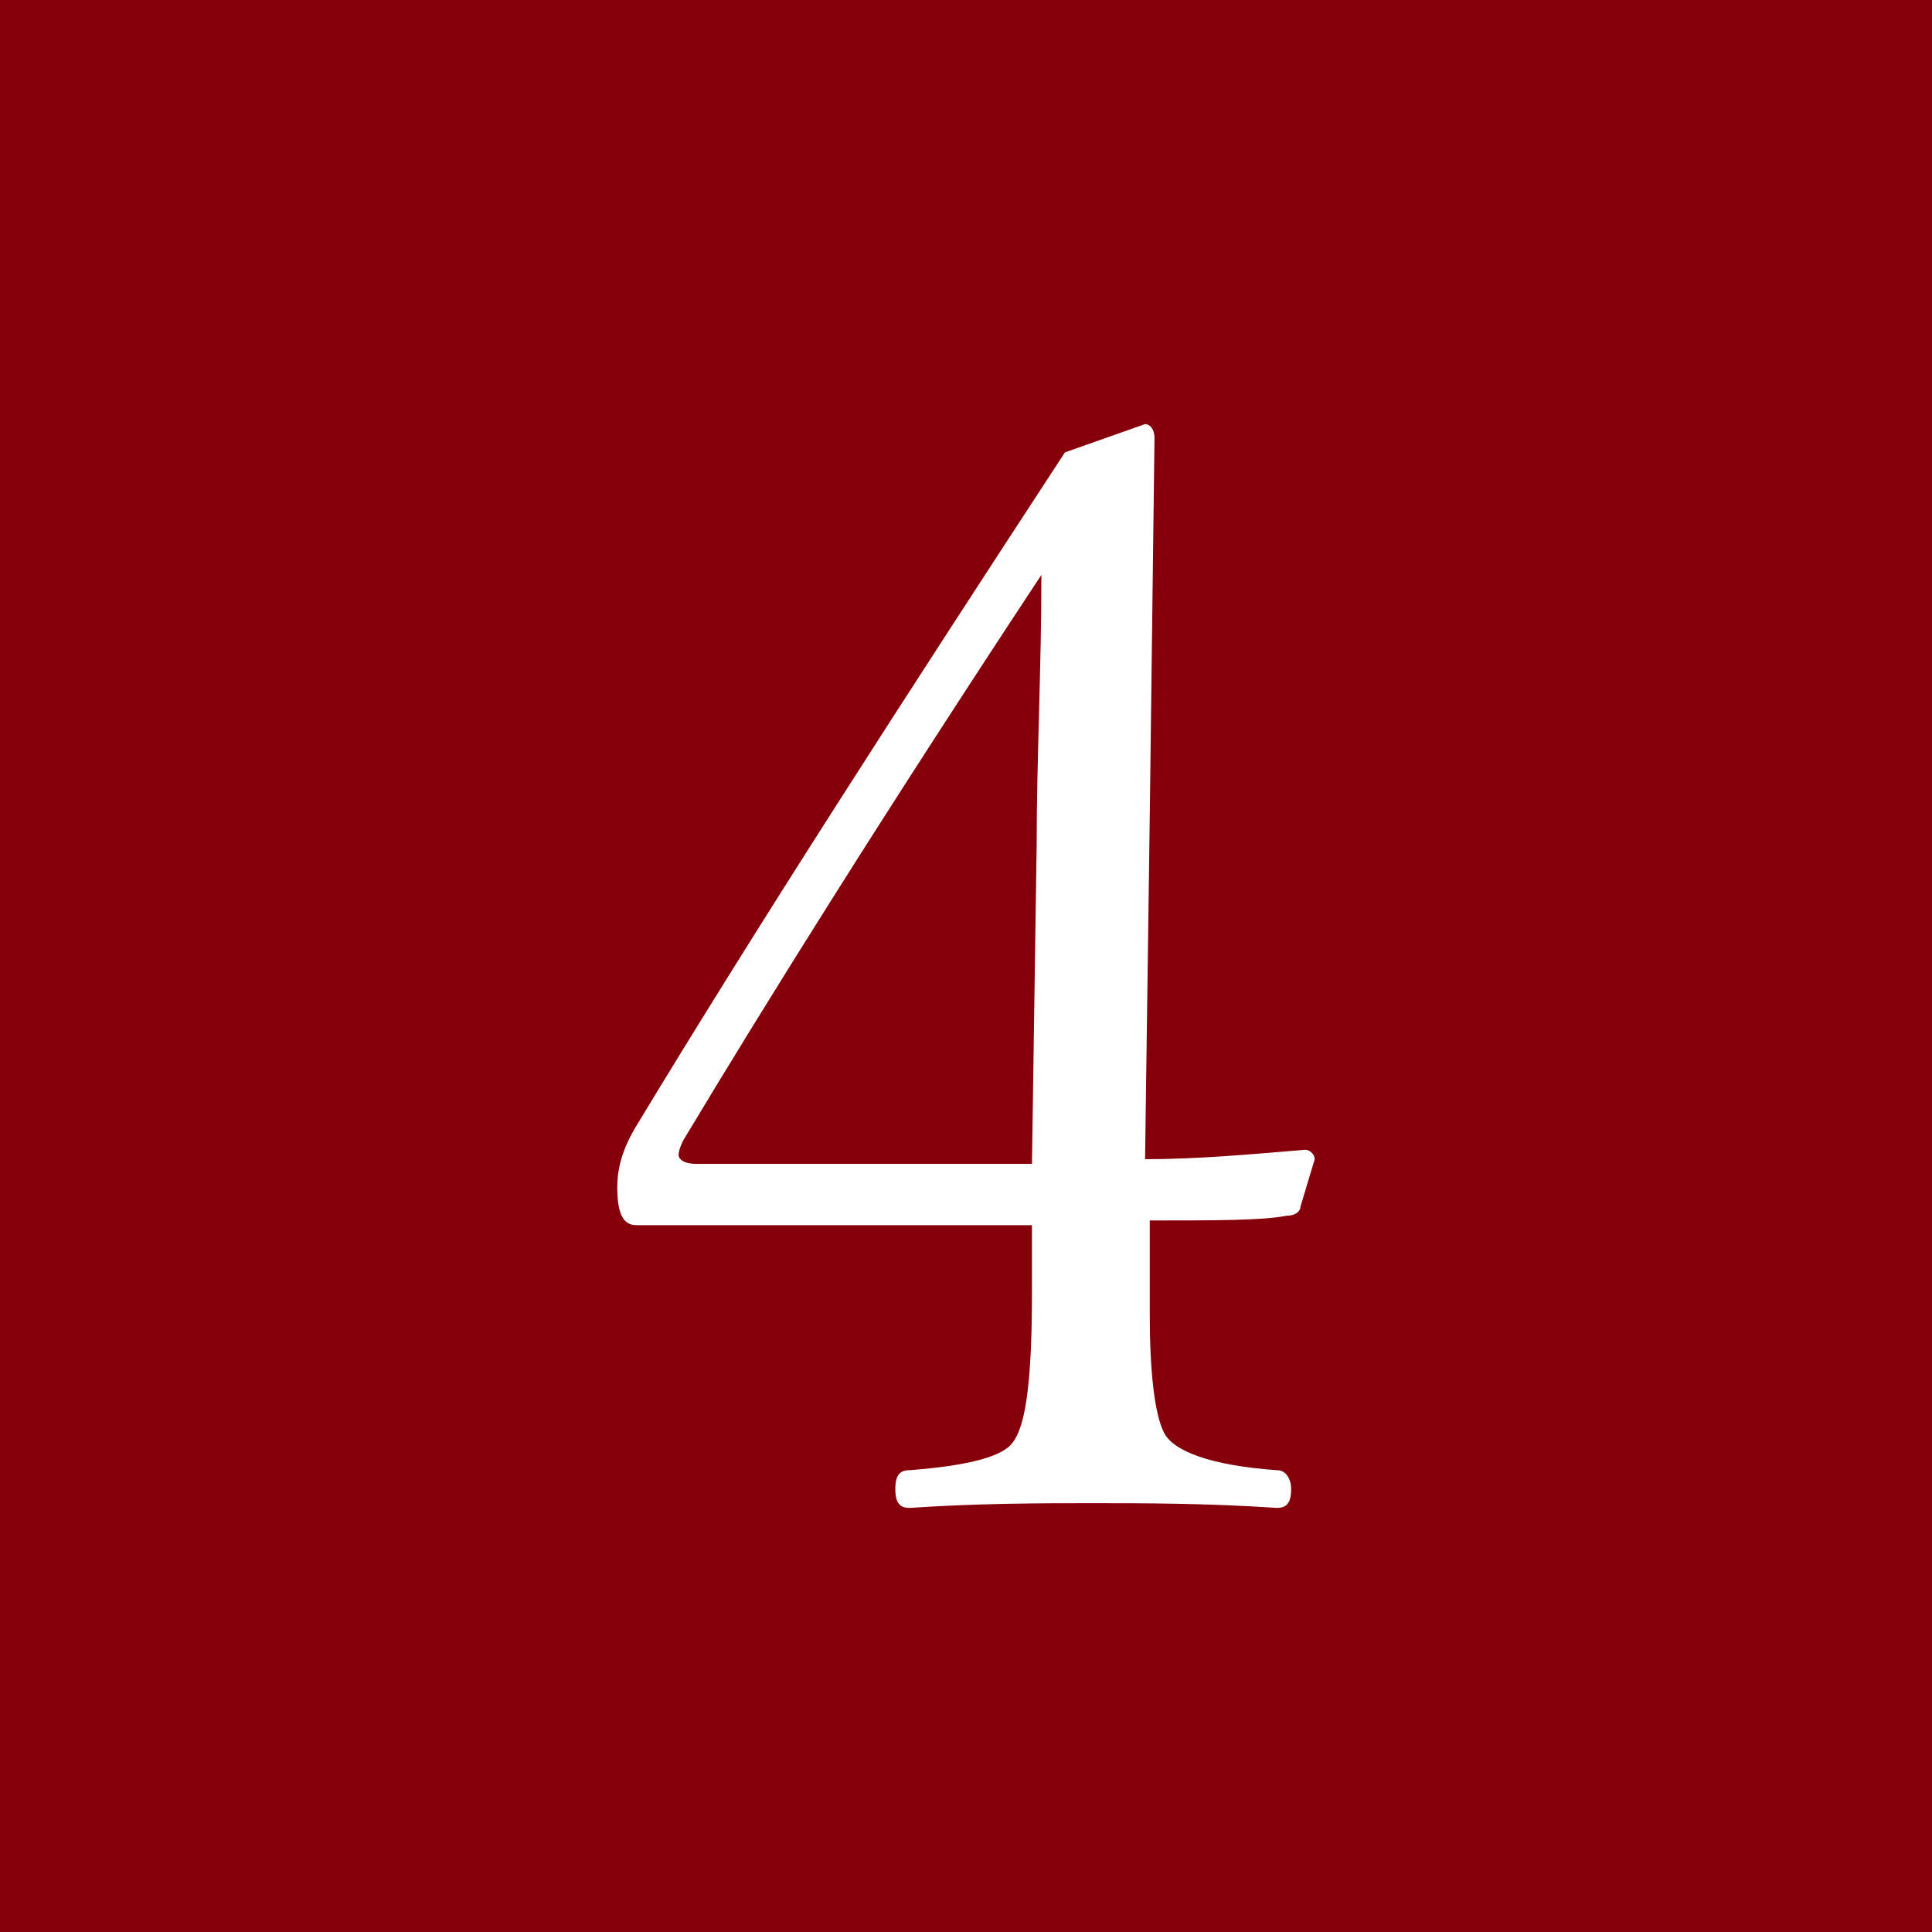 <?xml version="1.0" encoding="utf-8"?>
<!-- Generator: Adobe Illustrator 22.0.1, SVG Export Plug-In . SVG Version: 6.00 Build 0)  -->
<svg version="1.1" id="レイヤー_1" xmlns="http://www.w3.org/2000/svg" xmlns:xlink="http://www.w3.org/1999/xlink" x="0px"
	 y="0px" width="41px" height="41px" viewBox="0 0 41 41" style="enable-background:new 0 0 41 41;" xml:space="preserve">
<style type="text/css">
	.st0{fill:#85000A;}
	.st1{fill:#FFFFFF;}
</style>
<rect class="st0" width="41" height="41"/>
<g>
	<path class="st1" d="M24.4,25.9v2c0,1.2,0.1,2.1,0.3,2.5c0.2,0.4,1,0.7,2.4,0.8c0.2,0,0.3,0.2,0.3,0.4c0,0.3-0.1,0.4-0.3,0.4
		c-1.5-0.1-2.8-0.1-3.9-0.1s-2.4,0-3.9,0.1c-0.2,0-0.3-0.1-0.3-0.4c0-0.3,0.1-0.4,0.3-0.4c1.3-0.1,2-0.3,2.2-0.6
		c0.3-0.4,0.4-1.5,0.4-3.2v-1.4h-5.6l-2.8,0c-0.3,0-0.4-0.3-0.4-0.8c0-0.4,0.1-0.8,0.4-1.3c2.6-4.3,5.7-9.1,9.1-14.3L24.3,9
		c0.1,0,0.2,0.1,0.2,0.3l-0.1,8l-0.1,7.3c1.1,0,2.2-0.1,3.4-0.2c0.1,0,0.2,0.1,0.2,0.2l-0.3,1c0,0.1-0.1,0.2-0.3,0.2
		C26.8,25.9,25.8,25.9,24.4,25.9z M21.9,24.7l0.1-6.8c0-1.8,0.1-3.7,0.1-5.7c-3.3,5-5.8,9-7.6,12c-0.1,0.2-0.1,0.3-0.1,0.3
		c0,0.1,0.1,0.2,0.4,0.2H21.9z"/>
</g>
<g>
</g>
<g>
</g>
<g>
</g>
<g>
</g>
<g>
</g>
<g>
</g>
</svg>
